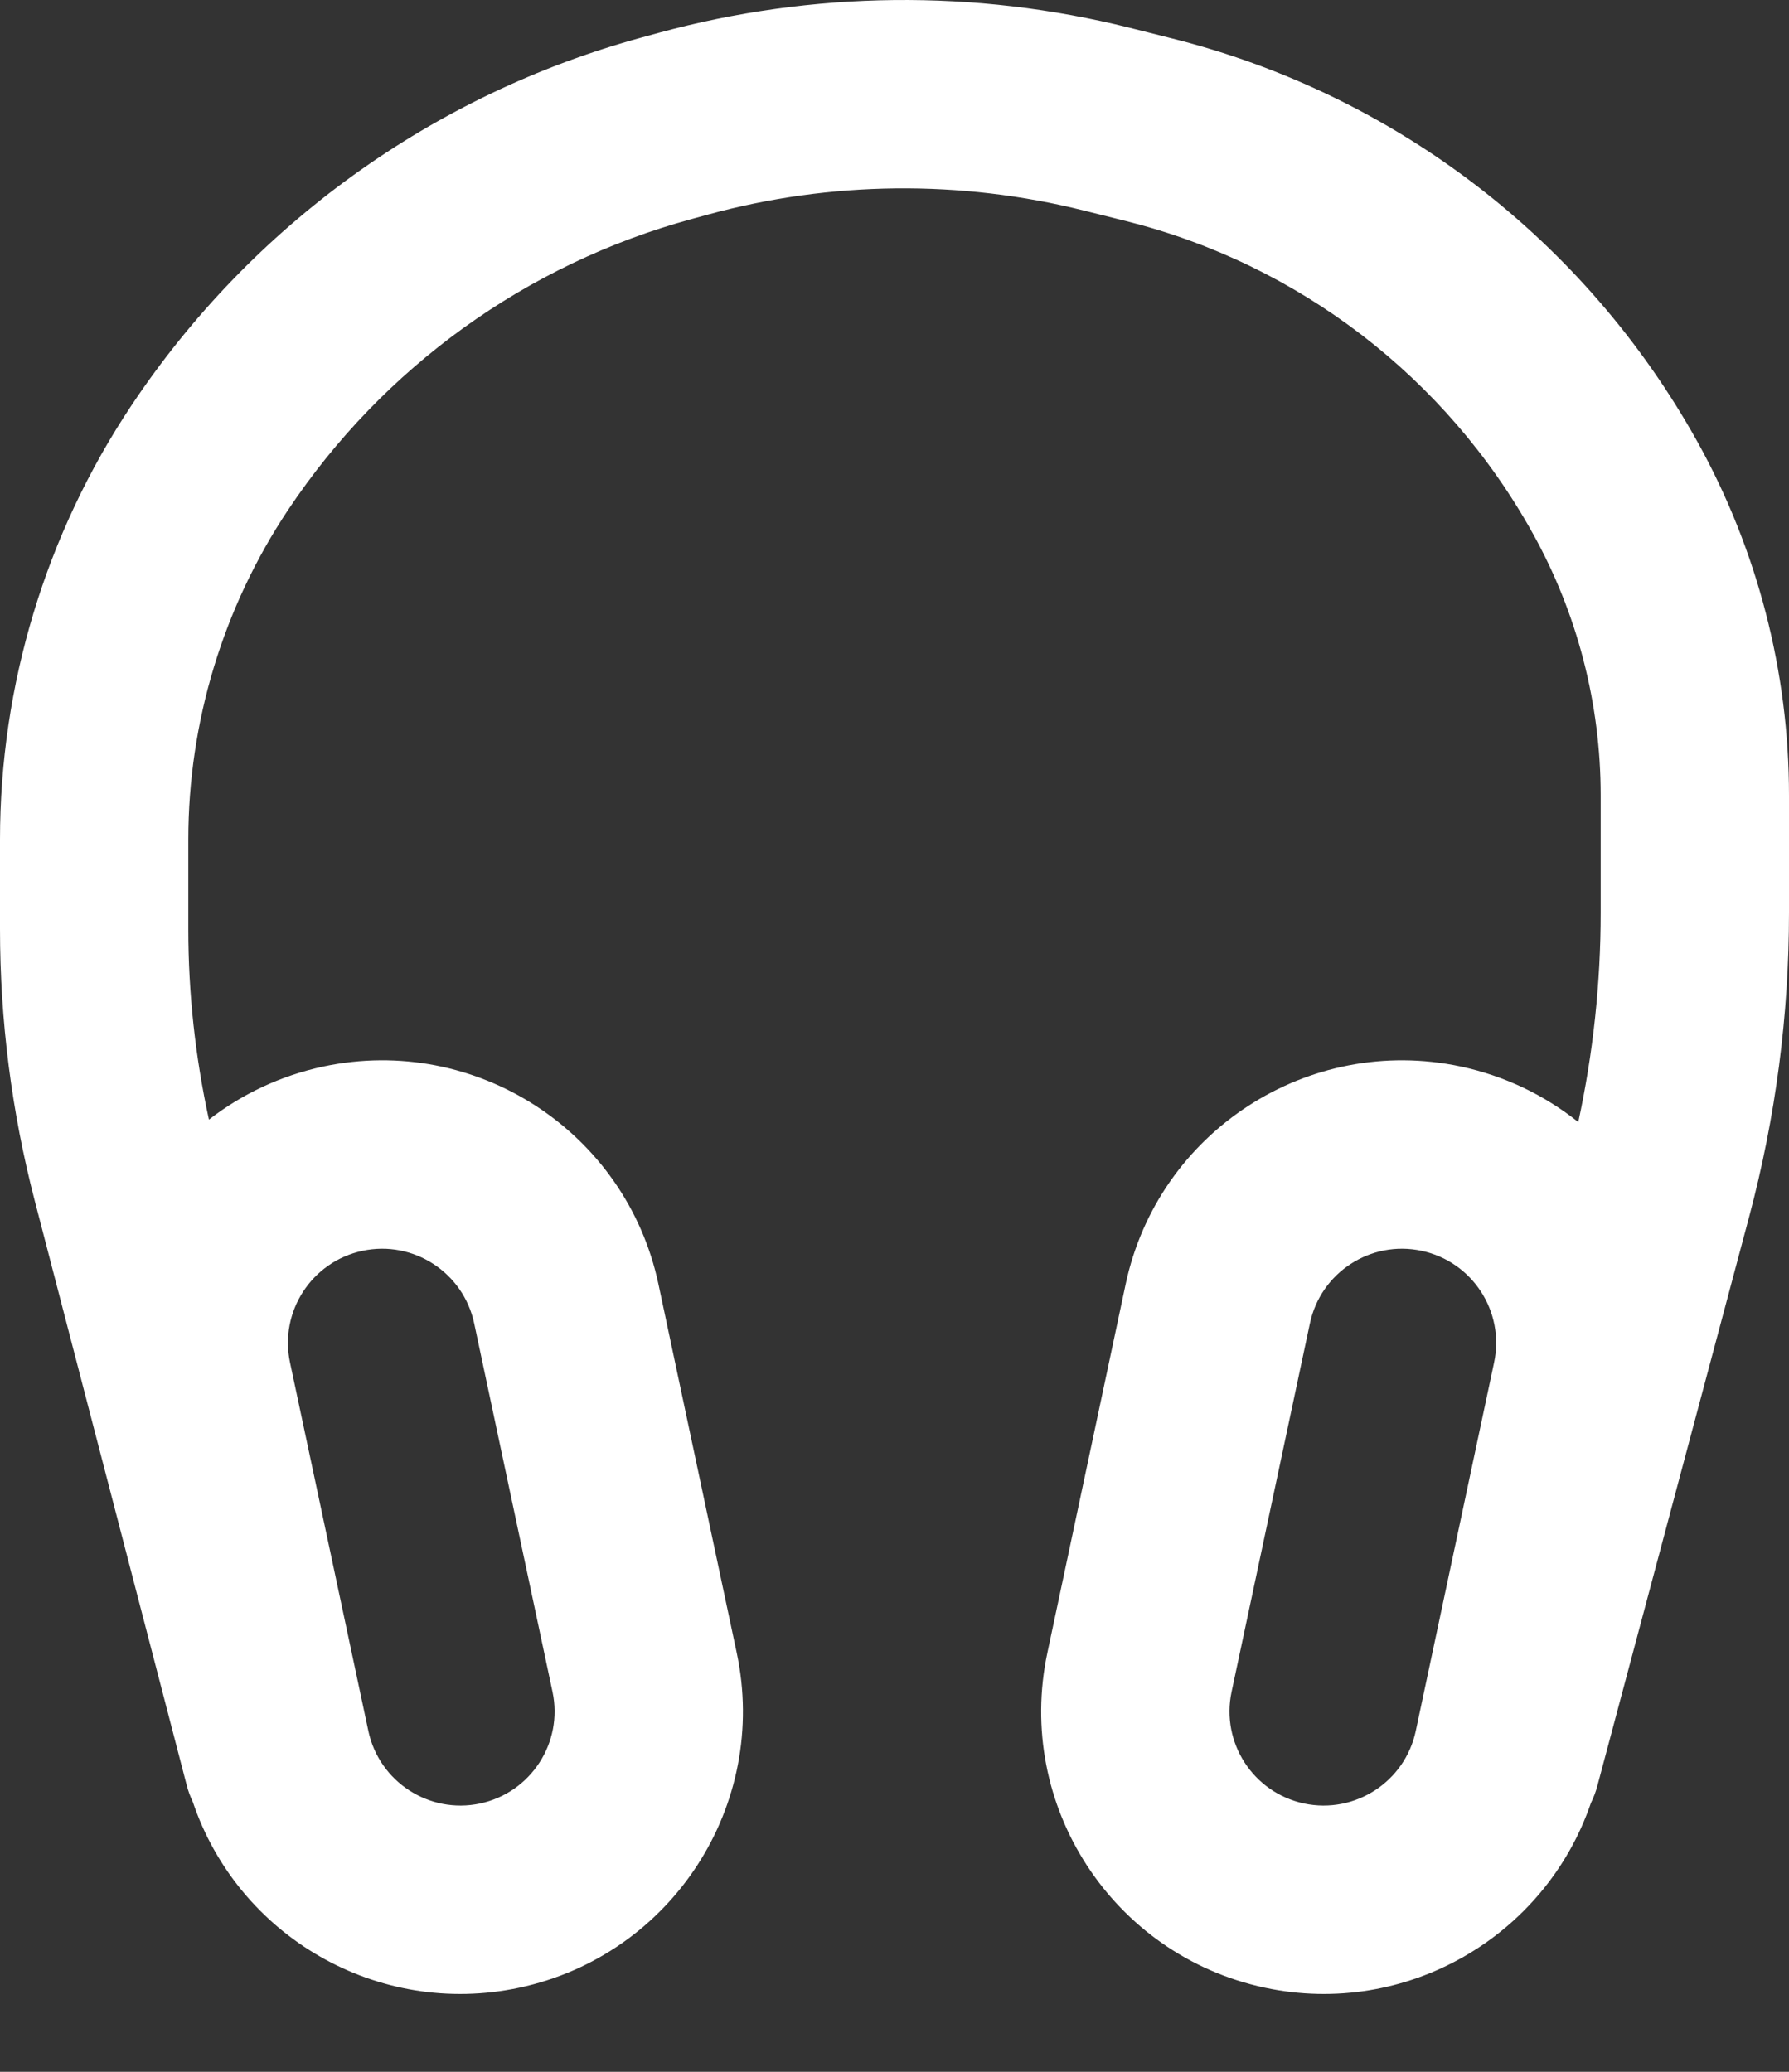 <?xml version="1.0" encoding="utf-8"?>
<svg xmlns="http://www.w3.org/2000/svg" fill="none" height="100%" overflow="visible" preserveAspectRatio="none" style="display: block;" viewBox="0 0 19 22" width="100%">
<rect x="0" y="0" width="19" height="22" fill="#333333" stroke="none"/>
<path clip-rule="evenodd" d="M11.998 0.295C10.353 -0.116 8.63 -0.097 6.994 0.349L6.819 0.397C4.599 1.002 2.673 2.39 1.396 4.305C0.486 5.67 0 7.275 0 8.916V9.866C0 10.838 0.124 11.806 0.368 12.747L1.982 18.953C1.998 19.016 2.02 19.076 2.047 19.132C2.526 20.557 4.008 21.427 5.514 21.107C7.134 20.762 8.169 19.169 7.824 17.549L6.993 13.636C6.648 12.015 5.055 10.981 3.434 11.325C2.977 11.423 2.566 11.62 2.219 11.889C2.074 11.225 2 10.546 2 9.866V8.916C2 7.67 2.369 6.451 3.06 5.414C4.069 3.901 5.591 2.804 7.345 2.326L7.52 2.278C8.825 1.922 10.2 1.908 11.513 2.236L11.954 2.346C13.793 2.806 15.359 4.007 16.279 5.664C16.752 6.514 17 7.472 17 8.445V9.69C17 10.439 16.92 11.185 16.762 11.915C16.409 11.633 15.986 11.426 15.514 11.325C13.893 10.981 12.3 12.016 11.955 13.636L11.124 17.549C10.779 19.169 11.814 20.762 13.434 21.107C14.935 21.426 16.412 20.562 16.896 19.146C16.925 19.087 16.949 19.025 16.966 18.959L18.577 12.92C18.858 11.866 19 10.781 19 9.69V8.445C19 7.132 18.665 5.84 18.028 4.692C16.838 2.552 14.815 1 12.439 0.406L11.998 0.295ZM5.868 17.965L5.036 14.052C4.921 13.512 4.39 13.167 3.85 13.282C3.31 13.397 2.965 13.928 3.08 14.468L3.912 18.38C4.027 18.921 4.558 19.265 5.098 19.151C5.638 19.036 5.983 18.505 5.868 17.965ZM15.036 18.381L15.868 14.468C15.983 13.928 15.638 13.397 15.098 13.282C14.557 13.167 14.027 13.512 13.912 14.052L13.08 17.965C12.965 18.505 13.31 19.036 13.85 19.151C14.39 19.265 14.921 18.921 15.036 18.381Z" fill="white" fill-rule="evenodd" id="Vector"/>
</svg>